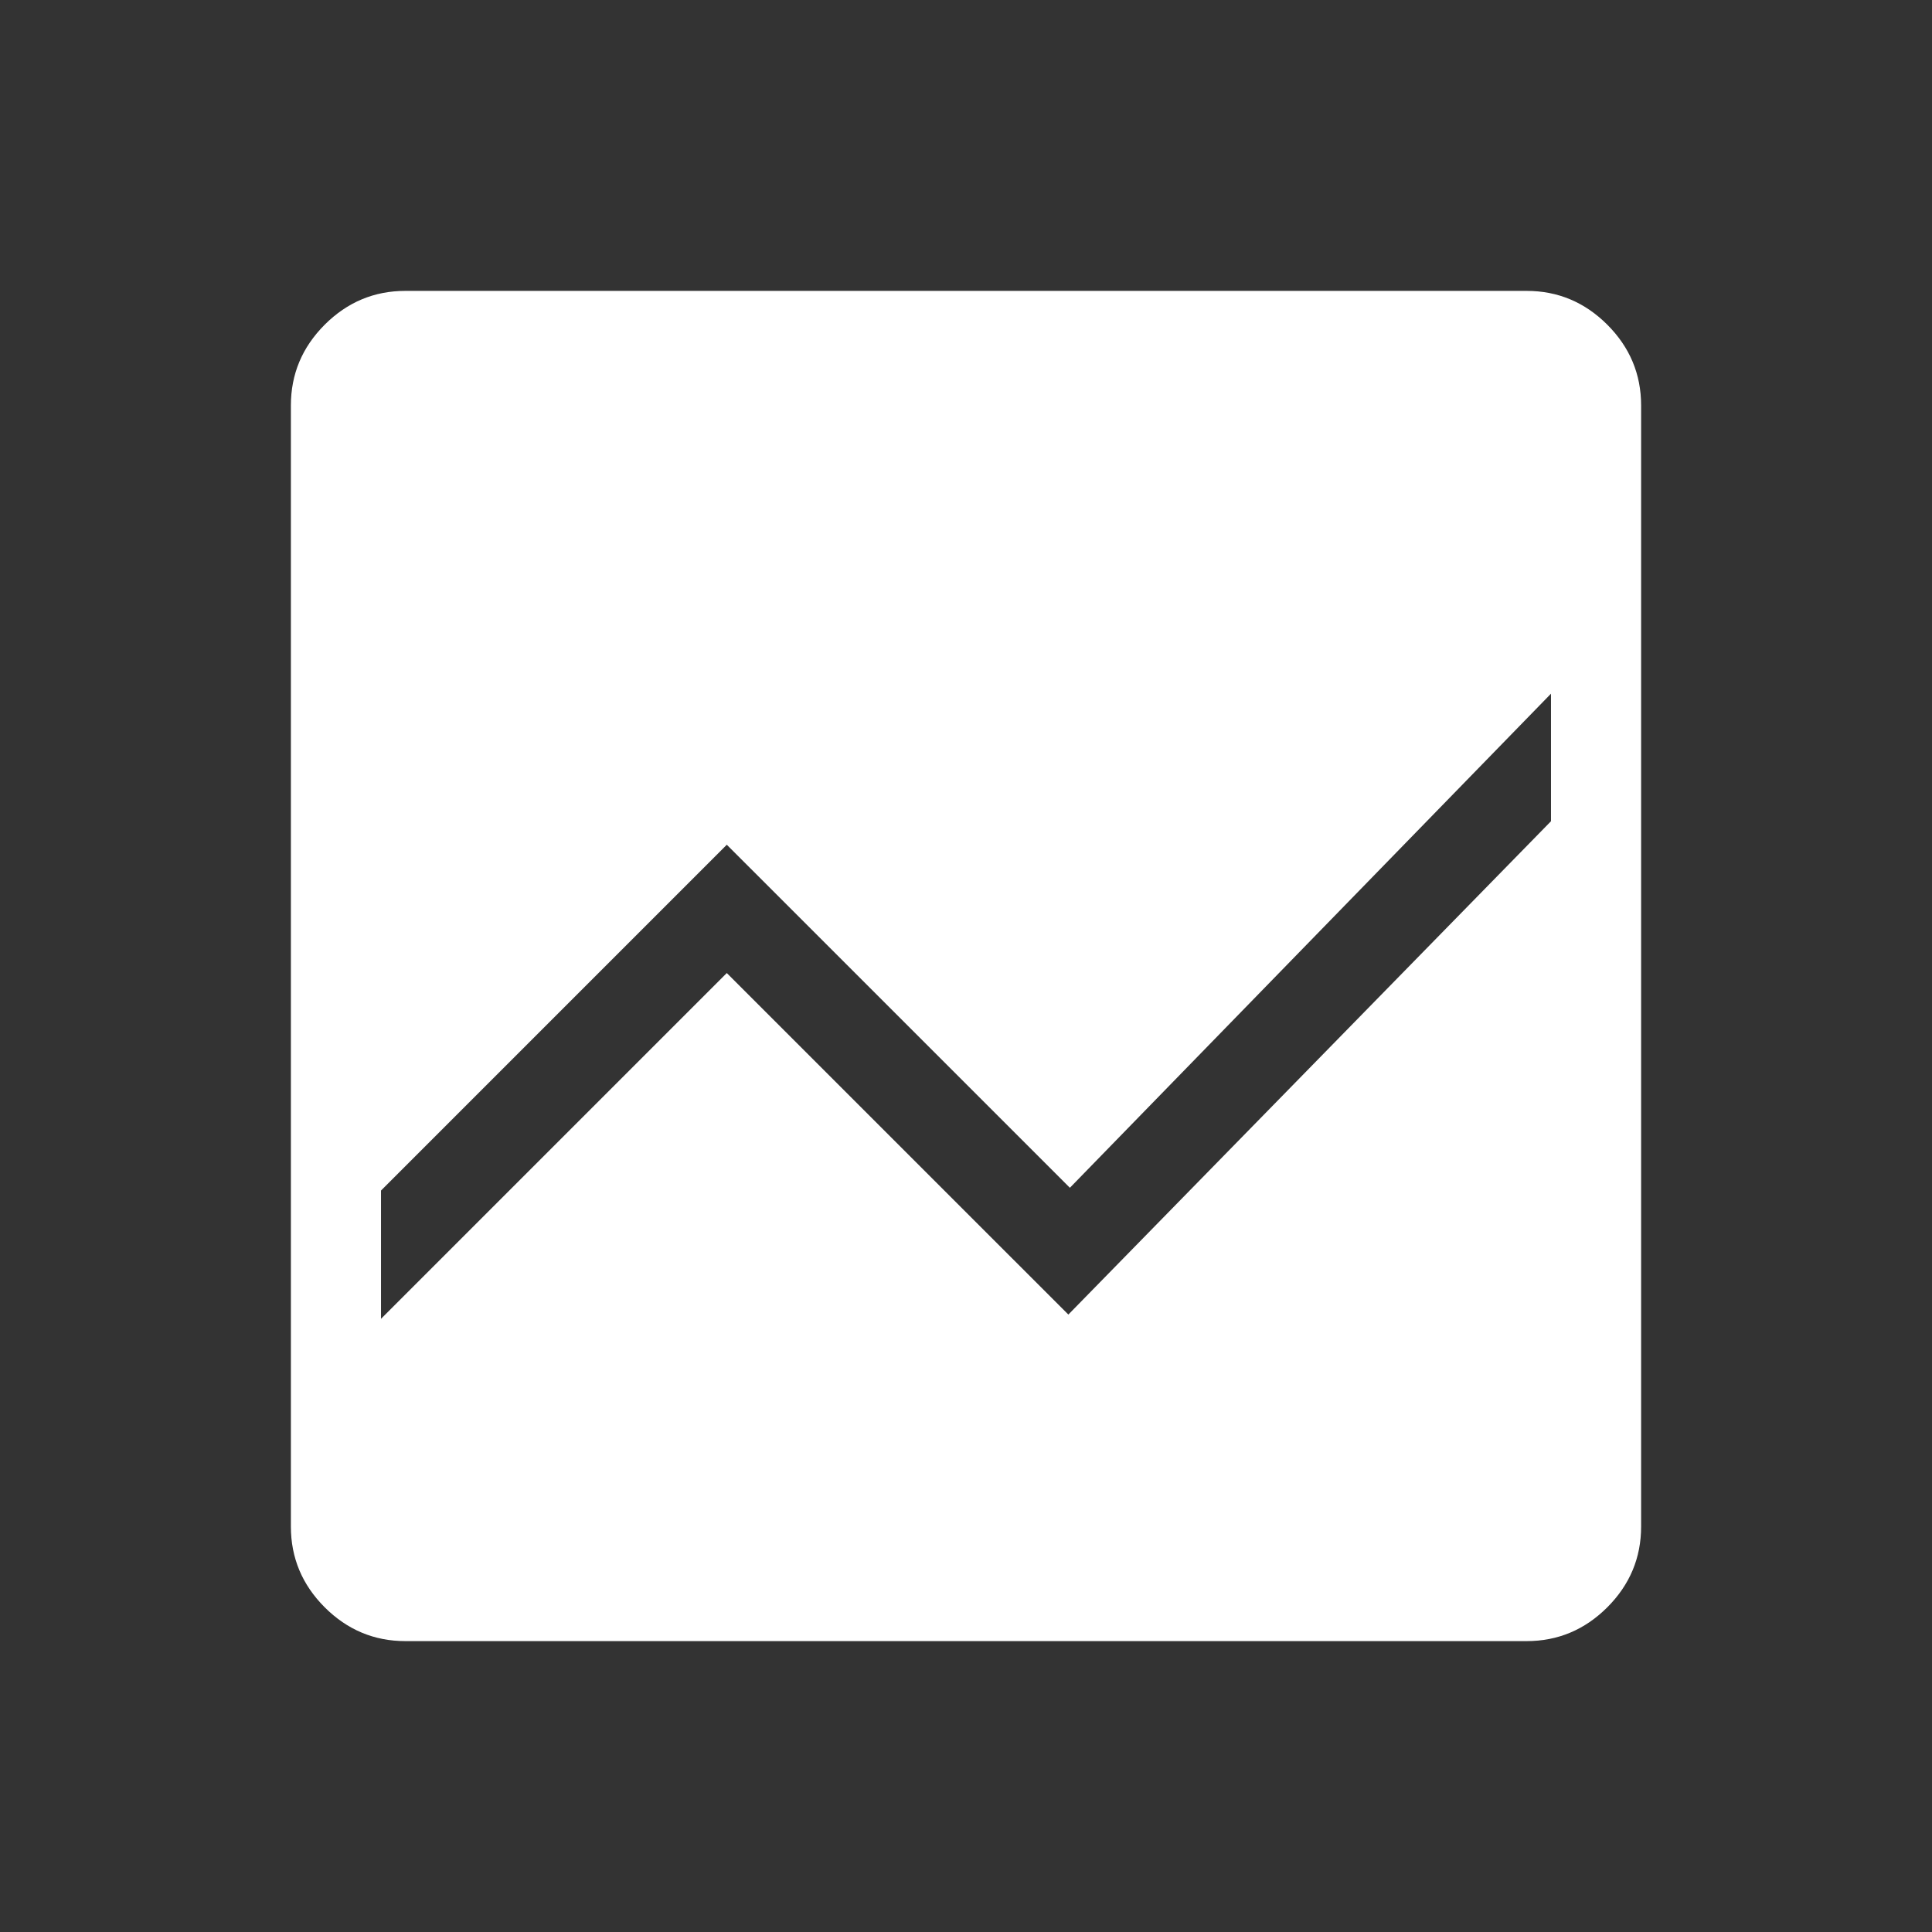 <svg width="48" height="48" viewBox="0 0 48 48" fill="none" xmlns="http://www.w3.org/2000/svg">
<rect x="0" y="0" width="48" height="48" fill="#333333" stroke="none"/>
<path d="M10.073 40.773C9.296 40.773 8.628 40.493 8.067 39.933C7.507 39.372 7.227 38.704 7.227 37.927V10.073C7.227 9.296 7.507 8.628 8.067 8.067C8.628 7.507 9.296 7.227 10.073 7.227H37.927C38.704 7.227 39.372 7.507 39.933 8.067C40.493 8.628 40.773 9.296 40.773 10.073V37.927C40.773 38.704 40.493 39.372 39.933 39.933C39.372 40.493 38.704 40.773 37.927 40.773H10.073ZM38.534 17.234L26.581 29.51L18.057 20.987L9.466 29.579V32.766L18.057 24.175L26.543 32.66L38.534 20.403V17.234Z" fill="white"/>
</svg>
